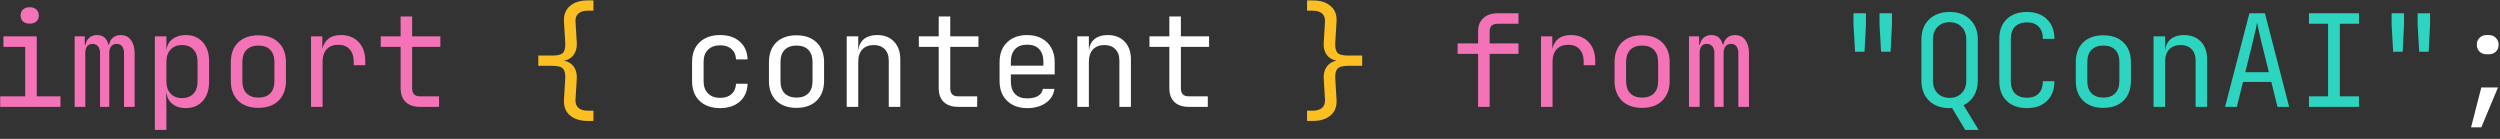 <svg width="234" height="13" viewBox="0 0 234 13" fill="none" xmlns="http://www.w3.org/2000/svg">
<rect x="0" y="0" width="234" height="13" fill="#333333" stroke="none"/>
<path d="M0.02 10V9.016H2.36V4.384H0.32V3.4H3.44V9.016H5.66V10H0.02ZM2.78 2.212C2.516 2.212 2.308 2.144 2.156 2.008C2.004 1.872 1.928 1.688 1.928 1.456C1.928 1.216 2.004 1.028 2.156 0.892C2.308 0.748 2.516 0.676 2.78 0.676C3.044 0.676 3.252 0.748 3.404 0.892C3.556 1.028 3.632 1.216 3.632 1.456C3.632 1.688 3.556 1.872 3.404 2.008C3.252 2.144 3.044 2.212 2.78 2.212ZM6.987 10V3.4H7.935V4.192H8.007C8.055 3.912 8.171 3.692 8.355 3.532C8.547 3.364 8.787 3.28 9.075 3.28C9.643 3.28 10.003 3.584 10.155 4.192H10.203C10.251 3.912 10.371 3.692 10.563 3.532C10.763 3.364 11.007 3.28 11.295 3.28C11.711 3.28 12.031 3.436 12.255 3.748C12.487 4.06 12.603 4.472 12.603 4.984V10H11.607V4.972C11.607 4.7 11.547 4.488 11.427 4.336C11.315 4.184 11.147 4.108 10.923 4.108C10.707 4.108 10.535 4.184 10.407 4.336C10.287 4.48 10.227 4.688 10.227 4.96V10H9.363V4.972C9.363 4.692 9.299 4.48 9.171 4.336C9.051 4.184 8.879 4.108 8.655 4.108C8.431 4.108 8.263 4.184 8.151 4.336C8.039 4.48 7.983 4.688 7.983 4.96V10H6.987ZM14.495 12.16V3.4H15.575V4.66H15.587C15.643 4.228 15.831 3.892 16.151 3.652C16.479 3.404 16.891 3.28 17.387 3.28C18.051 3.28 18.579 3.5 18.971 3.94C19.371 4.372 19.571 4.968 19.571 5.728V7.66C19.571 8.42 19.371 9.02 18.971 9.46C18.579 9.9 18.051 10.12 17.387 10.12C16.891 10.12 16.483 9.996 16.163 9.748C15.843 9.5 15.651 9.164 15.587 8.74H15.551L15.575 10.24V12.16H14.495ZM17.027 9.184C17.483 9.184 17.839 9.048 18.095 8.776C18.359 8.504 18.491 8.112 18.491 7.6V5.8C18.491 5.288 18.359 4.896 18.095 4.624C17.839 4.352 17.483 4.216 17.027 4.216C16.587 4.216 16.235 4.356 15.971 4.636C15.707 4.916 15.575 5.304 15.575 5.8V7.6C15.575 8.096 15.707 8.484 15.971 8.764C16.235 9.044 16.587 9.184 17.027 9.184ZM24.186 10.096C23.386 10.096 22.754 9.872 22.29 9.424C21.834 8.968 21.606 8.352 21.606 7.576V5.824C21.606 5.04 21.834 4.424 22.29 3.976C22.754 3.528 23.386 3.304 24.186 3.304C24.986 3.304 25.614 3.528 26.07 3.976C26.534 4.424 26.766 5.036 26.766 5.812V7.576C26.766 8.352 26.534 8.968 26.07 9.424C25.614 9.872 24.986 10.096 24.186 10.096ZM24.186 9.136C24.658 9.136 25.026 9.004 25.29 8.74C25.554 8.476 25.686 8.088 25.686 7.576V5.824C25.686 5.312 25.554 4.924 25.29 4.66C25.026 4.396 24.658 4.264 24.186 4.264C23.722 4.264 23.354 4.396 23.082 4.66C22.818 4.924 22.686 5.312 22.686 5.824V7.576C22.686 8.088 22.818 8.476 23.082 8.74C23.354 9.004 23.722 9.136 24.186 9.136ZM29.113 10V3.4H30.169V4.576C30.385 3.712 30.965 3.28 31.909 3.28C32.605 3.28 33.157 3.5 33.565 3.94C33.981 4.372 34.189 4.96 34.189 5.704V6.1H33.109V5.8C33.109 5.28 32.981 4.884 32.725 4.612C32.477 4.332 32.121 4.192 31.657 4.192C31.201 4.192 30.841 4.332 30.577 4.612C30.321 4.892 30.193 5.288 30.193 5.8V10H29.113ZM39.297 10C38.729 10 38.285 9.848 37.965 9.544C37.653 9.24 37.497 8.812 37.497 8.26V4.384H35.637V3.4H37.497V1.54H38.577V3.4H41.217V4.384H38.577V8.26C38.577 8.764 38.817 9.016 39.297 9.016H41.097V10H39.297ZM138.351 10V5.044H136.431V4.06H138.351V2.92C138.351 2.4 138.515 1.992 138.843 1.696C139.171 1.392 139.623 1.24 140.199 1.24H142.131V2.224H140.199C139.687 2.224 139.431 2.456 139.431 2.92V4.06H142.131V5.044H139.431V10H138.351ZM144.238 10V3.4H145.294V4.576C145.51 3.712 146.09 3.28 147.034 3.28C147.73 3.28 148.282 3.5 148.69 3.94C149.106 4.372 149.314 4.96 149.314 5.704V6.1H148.234V5.8C148.234 5.28 148.106 4.884 147.85 4.612C147.602 4.332 147.246 4.192 146.782 4.192C146.326 4.192 145.966 4.332 145.702 4.612C145.446 4.892 145.318 5.288 145.318 5.8V10H144.238ZM153.702 10.096C152.902 10.096 152.27 9.872 151.806 9.424C151.35 8.968 151.122 8.352 151.122 7.576V5.824C151.122 5.04 151.35 4.424 151.806 3.976C152.27 3.528 152.902 3.304 153.702 3.304C154.502 3.304 155.13 3.528 155.586 3.976C156.05 4.424 156.282 5.036 156.282 5.812V7.576C156.282 8.352 156.05 8.968 155.586 9.424C155.13 9.872 154.502 10.096 153.702 10.096ZM153.702 9.136C154.174 9.136 154.542 9.004 154.806 8.74C155.07 8.476 155.202 8.088 155.202 7.576V5.824C155.202 5.312 155.07 4.924 154.806 4.66C154.542 4.396 154.174 4.264 153.702 4.264C153.238 4.264 152.87 4.396 152.598 4.66C152.334 4.924 152.202 5.312 152.202 5.824V7.576C152.202 8.088 152.334 8.476 152.598 8.74C152.87 9.004 153.238 9.136 153.702 9.136ZM158.089 10V3.4H159.037V4.192H159.109C159.157 3.912 159.273 3.692 159.457 3.532C159.649 3.364 159.889 3.28 160.177 3.28C160.745 3.28 161.105 3.584 161.257 4.192H161.305C161.353 3.912 161.473 3.692 161.665 3.532C161.865 3.364 162.109 3.28 162.397 3.28C162.813 3.28 163.133 3.436 163.357 3.748C163.589 4.06 163.705 4.472 163.705 4.984V10H162.709V4.972C162.709 4.7 162.649 4.488 162.529 4.336C162.417 4.184 162.249 4.108 162.025 4.108C161.809 4.108 161.637 4.184 161.509 4.336C161.389 4.48 161.329 4.688 161.329 4.96V10H160.465V4.972C160.465 4.692 160.401 4.48 160.273 4.336C160.153 4.184 159.981 4.108 159.757 4.108C159.533 4.108 159.365 4.184 159.253 4.336C159.141 4.48 159.085 4.688 159.085 4.96V10H158.089Z" fill="#F472B6"/>
<path d="M67.406 10.12C66.606 10.12 65.966 9.896 65.486 9.448C65.014 9 64.778 8.384 64.778 7.6V5.8C64.778 5.016 65.014 4.4 65.486 3.952C65.966 3.504 66.606 3.28 67.406 3.28C68.166 3.28 68.778 3.484 69.242 3.892C69.706 4.3 69.95 4.856 69.974 5.56H68.894C68.87 5.136 68.726 4.812 68.462 4.588C68.206 4.356 67.854 4.24 67.406 4.24C66.934 4.24 66.558 4.376 66.278 4.648C65.998 4.912 65.858 5.292 65.858 5.788V7.6C65.858 8.096 65.998 8.48 66.278 8.752C66.558 9.024 66.934 9.16 67.406 9.16C67.854 9.16 68.206 9.044 68.462 8.812C68.726 8.58 68.87 8.256 68.894 7.84H69.974C69.95 8.544 69.706 9.1 69.242 9.508C68.778 9.916 68.166 10.12 67.406 10.12ZM74.553 10.096C73.753 10.096 73.121 9.872 72.657 9.424C72.201 8.968 71.973 8.352 71.973 7.576V5.824C71.973 5.04 72.201 4.424 72.657 3.976C73.121 3.528 73.753 3.304 74.553 3.304C75.353 3.304 75.981 3.528 76.437 3.976C76.901 4.424 77.133 5.036 77.133 5.812V7.576C77.133 8.352 76.901 8.968 76.437 9.424C75.981 9.872 75.353 10.096 74.553 10.096ZM74.553 9.136C75.025 9.136 75.393 9.004 75.657 8.74C75.921 8.476 76.053 8.088 76.053 7.576V5.824C76.053 5.312 75.921 4.924 75.657 4.66C75.393 4.396 75.025 4.264 74.553 4.264C74.089 4.264 73.721 4.396 73.449 4.66C73.185 4.924 73.053 5.312 73.053 5.824V7.576C73.053 8.088 73.185 8.476 73.449 8.74C73.721 9.004 74.089 9.136 74.553 9.136ZM79.252 10V3.4H80.332V4.66H80.344C80.4 4.22 80.58 3.88 80.884 3.64C81.188 3.4 81.592 3.28 82.096 3.28C82.76 3.28 83.288 3.484 83.68 3.892C84.072 4.3 84.268 4.856 84.268 5.56V10H83.188V5.68C83.188 5.208 83.06 4.848 82.804 4.6C82.556 4.344 82.216 4.216 81.784 4.216C81.336 4.216 80.98 4.352 80.716 4.624C80.46 4.896 80.332 5.288 80.332 5.8V10H79.252ZM89.664 10C89.096 10 88.652 9.848 88.332 9.544C88.02 9.24 87.864 8.812 87.864 8.26V4.384H86.004V3.4H87.864V1.54H88.944V3.4H91.584V4.384H88.944V8.26C88.944 8.764 89.184 9.016 89.664 9.016H91.464V10H89.664ZM96.139 10.12C95.619 10.12 95.163 10.016 94.771 9.808C94.387 9.6 94.087 9.308 93.871 8.932C93.663 8.548 93.559 8.104 93.559 7.6V5.8C93.559 5.288 93.663 4.844 93.871 4.468C94.087 4.092 94.387 3.8 94.771 3.592C95.163 3.384 95.619 3.28 96.139 3.28C96.659 3.28 97.111 3.384 97.495 3.592C97.887 3.8 98.187 4.092 98.395 4.468C98.611 4.844 98.719 5.288 98.719 5.8V6.964H94.615V7.6C94.615 8.12 94.747 8.52 95.011 8.8C95.275 9.072 95.651 9.208 96.139 9.208C96.555 9.208 96.891 9.136 97.147 8.992C97.403 8.84 97.559 8.616 97.615 8.32H98.695C98.623 8.872 98.351 9.312 97.879 9.64C97.415 9.96 96.835 10.12 96.139 10.12ZM94.615 6.148H97.663V5.8C97.663 5.28 97.531 4.88 97.267 4.6C97.011 4.32 96.635 4.18 96.139 4.18C95.651 4.18 95.275 4.32 95.011 4.6C94.747 4.88 94.615 5.28 94.615 5.8V6.148ZM100.838 10V3.4H101.918V4.66H101.93C101.986 4.22 102.166 3.88 102.47 3.64C102.774 3.4 103.178 3.28 103.682 3.28C104.346 3.28 104.874 3.484 105.266 3.892C105.658 4.3 105.854 4.856 105.854 5.56V10H104.774V5.68C104.774 5.208 104.646 4.848 104.39 4.6C104.142 4.344 103.802 4.216 103.37 4.216C102.922 4.216 102.566 4.352 102.302 4.624C102.046 4.896 101.918 5.288 101.918 5.8V10H100.838ZM111.25 10C110.682 10 110.238 9.848 109.918 9.544C109.606 9.24 109.45 8.812 109.45 8.26V4.384H107.59V3.4H109.45V1.54H110.53V3.4H113.17V4.384H110.53V8.26C110.53 8.764 110.77 9.016 111.25 9.016H113.05V10H111.25ZM232.73 5.08C232.466 5.08 232.25 4.996 232.082 4.828C231.914 4.66 231.83 4.444 231.83 4.18C231.83 3.924 231.914 3.712 232.082 3.544C232.258 3.368 232.474 3.28 232.73 3.28H232.97C233.226 3.28 233.438 3.368 233.606 3.544C233.782 3.712 233.87 3.924 233.87 4.18C233.87 4.444 233.786 4.66 233.618 4.828C233.45 4.996 233.234 5.08 232.97 5.08H232.73ZM231.29 11.92L232.25 8.188H233.81L232.25 11.92H231.29Z" fill="white"/>
<path d="M55.007 11.32C54.303 11.32 53.747 11.144 53.339 10.792C52.939 10.448 52.755 9.96 52.787 9.328L52.907 7.36C52.931 6.936 52.867 6.632 52.715 6.448C52.563 6.256 52.227 6.16 51.707 6.16H50.387V5.2H51.707C52.227 5.2 52.563 5.108 52.715 4.924C52.867 4.732 52.931 4.424 52.907 4L52.787 2.032C52.755 1.4 52.939 0.912 53.339 0.568C53.747 0.216 54.303 0.04 55.007 0.04H55.547V1H55.007C54.631 1 54.343 1.088 54.143 1.264C53.943 1.432 53.851 1.688 53.867 2.032L53.987 4C54.011 4.456 53.915 4.832 53.699 5.128C53.491 5.424 53.187 5.608 52.787 5.68C53.179 5.752 53.483 5.936 53.699 6.232C53.915 6.528 54.011 6.904 53.987 7.36L53.867 9.328C53.851 9.672 53.943 9.928 54.143 10.096C54.343 10.272 54.631 10.36 55.007 10.36H55.547V11.32H55.007ZM122.34 11.32V10.36H122.88C123.256 10.36 123.544 10.272 123.744 10.096C123.944 9.928 124.036 9.672 124.02 9.328L123.9 7.36C123.876 6.904 123.972 6.528 124.188 6.232C124.404 5.936 124.708 5.752 125.1 5.68C124.7 5.608 124.392 5.424 124.176 5.128C123.968 4.832 123.876 4.456 123.9 4L124.02 2.032C124.036 1.688 123.944 1.432 123.744 1.264C123.544 1.088 123.256 1 122.88 1H122.34V0.04H122.88C123.592 0.04 124.148 0.216 124.548 0.568C124.956 0.912 125.14 1.4 125.1 2.032L124.98 4C124.956 4.424 125.02 4.732 125.172 4.924C125.324 5.108 125.66 5.2 126.18 5.2H127.5V6.16H126.18C125.668 6.16 125.332 6.256 125.172 6.448C125.02 6.632 124.956 6.936 124.98 7.36L125.1 9.328C125.14 9.96 124.956 10.448 124.548 10.792C124.148 11.144 123.592 11.32 122.88 11.32H122.34Z" fill="#FBBF24"/>
<path d="M176.068 4.84L175.924 2.32V1.24H177.088V2.32L176.956 4.84H176.068ZM173.632 4.84L173.488 2.32V1.24H174.652V2.32L174.52 4.84H173.632ZM183.947 12.16L182.711 10.108C182.679 10.108 182.643 10.108 182.603 10.108C182.563 10.116 182.523 10.12 182.483 10.12C181.675 10.12 181.031 9.888 180.551 9.424C180.079 8.952 179.843 8.324 179.843 7.54V3.7C179.843 2.916 180.079 2.292 180.551 1.828C181.031 1.356 181.675 1.12 182.483 1.12C183.291 1.12 183.931 1.356 184.403 1.828C184.883 2.292 185.123 2.916 185.123 3.7V7.54C185.123 8.076 185.007 8.544 184.775 8.944C184.543 9.344 184.215 9.644 183.791 9.844L185.195 12.16H183.947ZM182.483 9.16C182.955 9.16 183.331 9.012 183.611 8.716C183.899 8.42 184.043 8.028 184.043 7.54V3.7C184.043 3.204 183.899 2.812 183.611 2.524C183.331 2.228 182.955 2.08 182.483 2.08C182.011 2.08 181.631 2.228 181.343 2.524C181.063 2.812 180.923 3.204 180.923 3.7V7.54C180.923 8.028 181.063 8.42 181.343 8.716C181.631 9.012 182.011 9.16 182.483 9.16ZM189.726 10.12C188.926 10.12 188.294 9.896 187.83 9.448C187.366 9 187.134 8.384 187.134 7.6V3.64C187.134 2.856 187.366 2.24 187.83 1.792C188.294 1.344 188.926 1.12 189.726 1.12C190.51 1.12 191.134 1.348 191.598 1.804C192.062 2.252 192.294 2.864 192.294 3.64H191.214C191.214 3.144 191.082 2.764 190.818 2.5C190.562 2.228 190.198 2.092 189.726 2.092C189.254 2.092 188.882 2.224 188.61 2.488C188.346 2.752 188.214 3.132 188.214 3.628V7.6C188.214 8.096 188.346 8.48 188.61 8.752C188.882 9.016 189.254 9.148 189.726 9.148C190.198 9.148 190.562 9.016 190.818 8.752C191.082 8.48 191.214 8.096 191.214 7.6H192.294C192.294 8.376 192.062 8.992 191.598 9.448C191.134 9.896 190.51 10.12 189.726 10.12ZM196.873 10.096C196.073 10.096 195.441 9.872 194.977 9.424C194.521 8.968 194.293 8.352 194.293 7.576V5.824C194.293 5.04 194.521 4.424 194.977 3.976C195.441 3.528 196.073 3.304 196.873 3.304C197.673 3.304 198.301 3.528 198.757 3.976C199.221 4.424 199.453 5.036 199.453 5.812V7.576C199.453 8.352 199.221 8.968 198.757 9.424C198.301 9.872 197.673 10.096 196.873 10.096ZM196.873 9.136C197.345 9.136 197.713 9.004 197.977 8.74C198.241 8.476 198.373 8.088 198.373 7.576V5.824C198.373 5.312 198.241 4.924 197.977 4.66C197.713 4.396 197.345 4.264 196.873 4.264C196.409 4.264 196.041 4.396 195.769 4.66C195.505 4.924 195.373 5.312 195.373 5.824V7.576C195.373 8.088 195.505 8.476 195.769 8.74C196.041 9.004 196.409 9.136 196.873 9.136ZM201.573 10V3.4H202.653V4.66H202.665C202.721 4.22 202.901 3.88 203.205 3.64C203.509 3.4 203.913 3.28 204.417 3.28C205.081 3.28 205.609 3.484 206.001 3.892C206.393 4.3 206.589 4.856 206.589 5.56V10H205.509V5.68C205.509 5.208 205.381 4.848 205.125 4.6C204.877 4.344 204.537 4.216 204.105 4.216C203.657 4.216 203.301 4.352 203.037 4.624C202.781 4.896 202.653 5.288 202.653 5.8V10H201.573ZM208.264 10L210.544 1.24H211.996L214.264 10H213.172L212.596 7.672H209.944L209.368 10H208.264ZM210.16 6.76H212.368L211.696 4.06C211.568 3.548 211.468 3.12 211.396 2.776C211.324 2.432 211.28 2.208 211.264 2.104C211.248 2.208 211.204 2.432 211.132 2.776C211.06 3.12 210.96 3.544 210.832 4.048L210.16 6.76ZM216.119 10V9.016H217.907V2.224H216.119V1.24H220.799V2.224H219.011V9.016H220.799V10H216.119ZM226.435 4.84L226.291 2.32V1.24H227.455V2.32L227.323 4.84H226.435ZM223.999 4.84L223.855 2.32V1.24H225.019V2.32L224.887 4.84H223.999Z" fill="#2DD4BF"/>
</svg>
